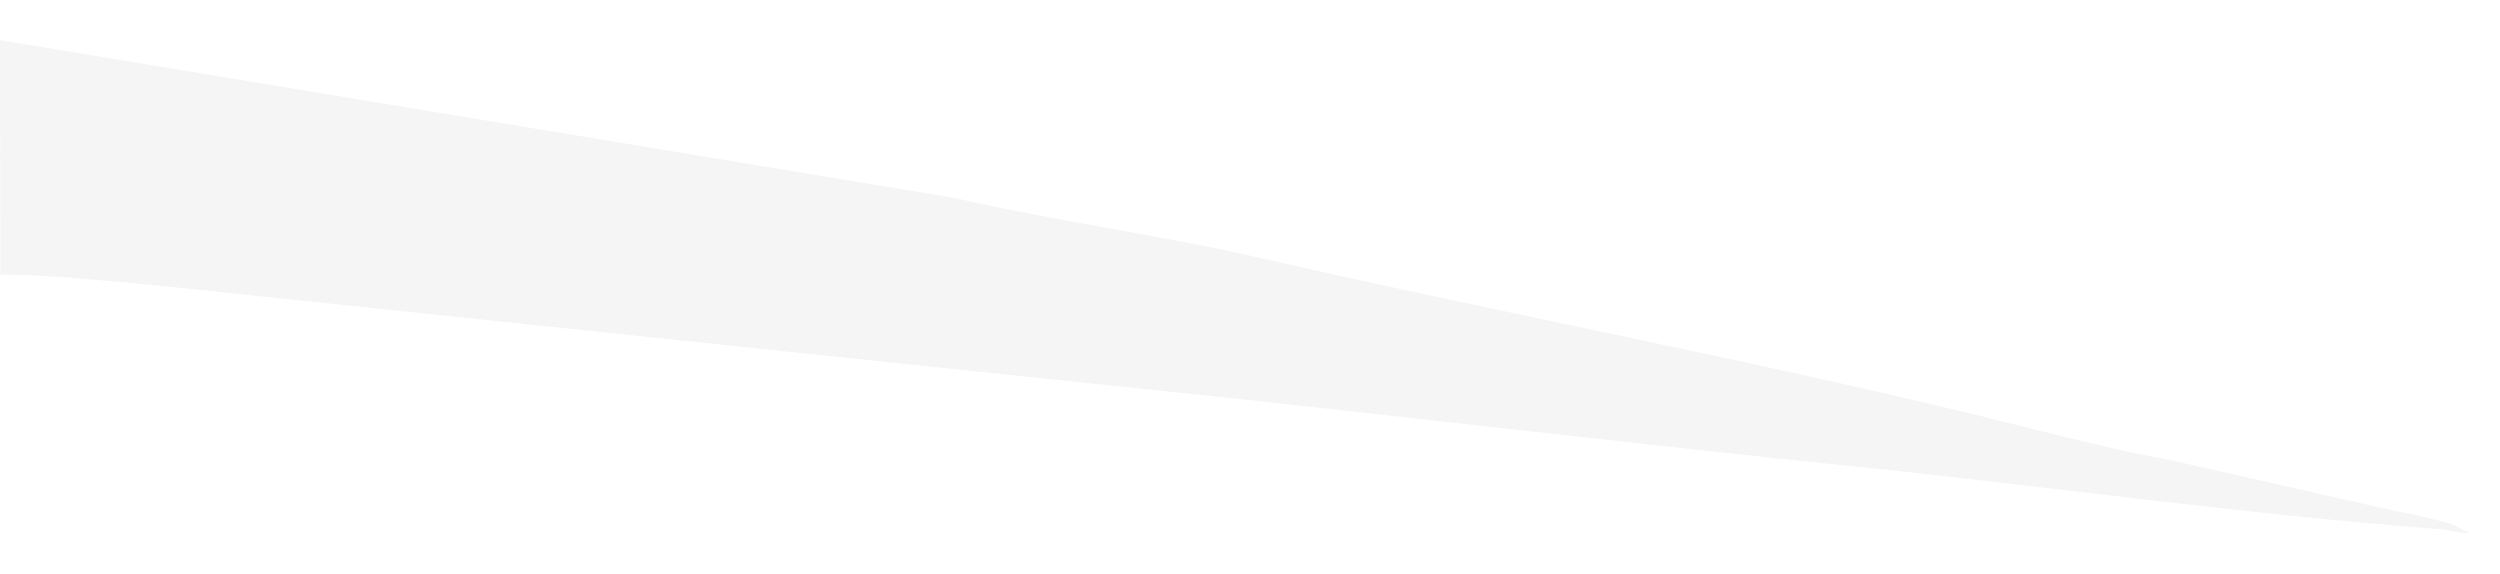 <svg id="Layer_1" data-name="Layer 1" xmlns="http://www.w3.org/2000/svg" viewBox="0 0 1200.24 275.43"><defs><style>.cls-1{fill:#9a9c9d;fill-rule:evenodd;opacity:0.1;}</style></defs><title>wave</title><path class="cls-1" d="M.17,131.76c24.31.21,51.55,3.13,76.8,5.46L594.2,191.49c98.71,10.64,196.78,22.3,294.9,32.32,89.73,9.16,190.8,23.37,279.49,30,9,.67,7.38,1.49,17.34,2.32l-9-4.6c-3.19-1.11-5.66-1.43-9.28-2.32-6.53-1.58-10.47-2.73-17.55-3.82l-107.43-24.37c-21.83-3.8-50.05-10.85-72.92-16.62-113-28.5-247.61-53.73-363.51-80.3-49.45-11.34-99.33-17.89-148-29.08L0,19.26Z"/></svg>